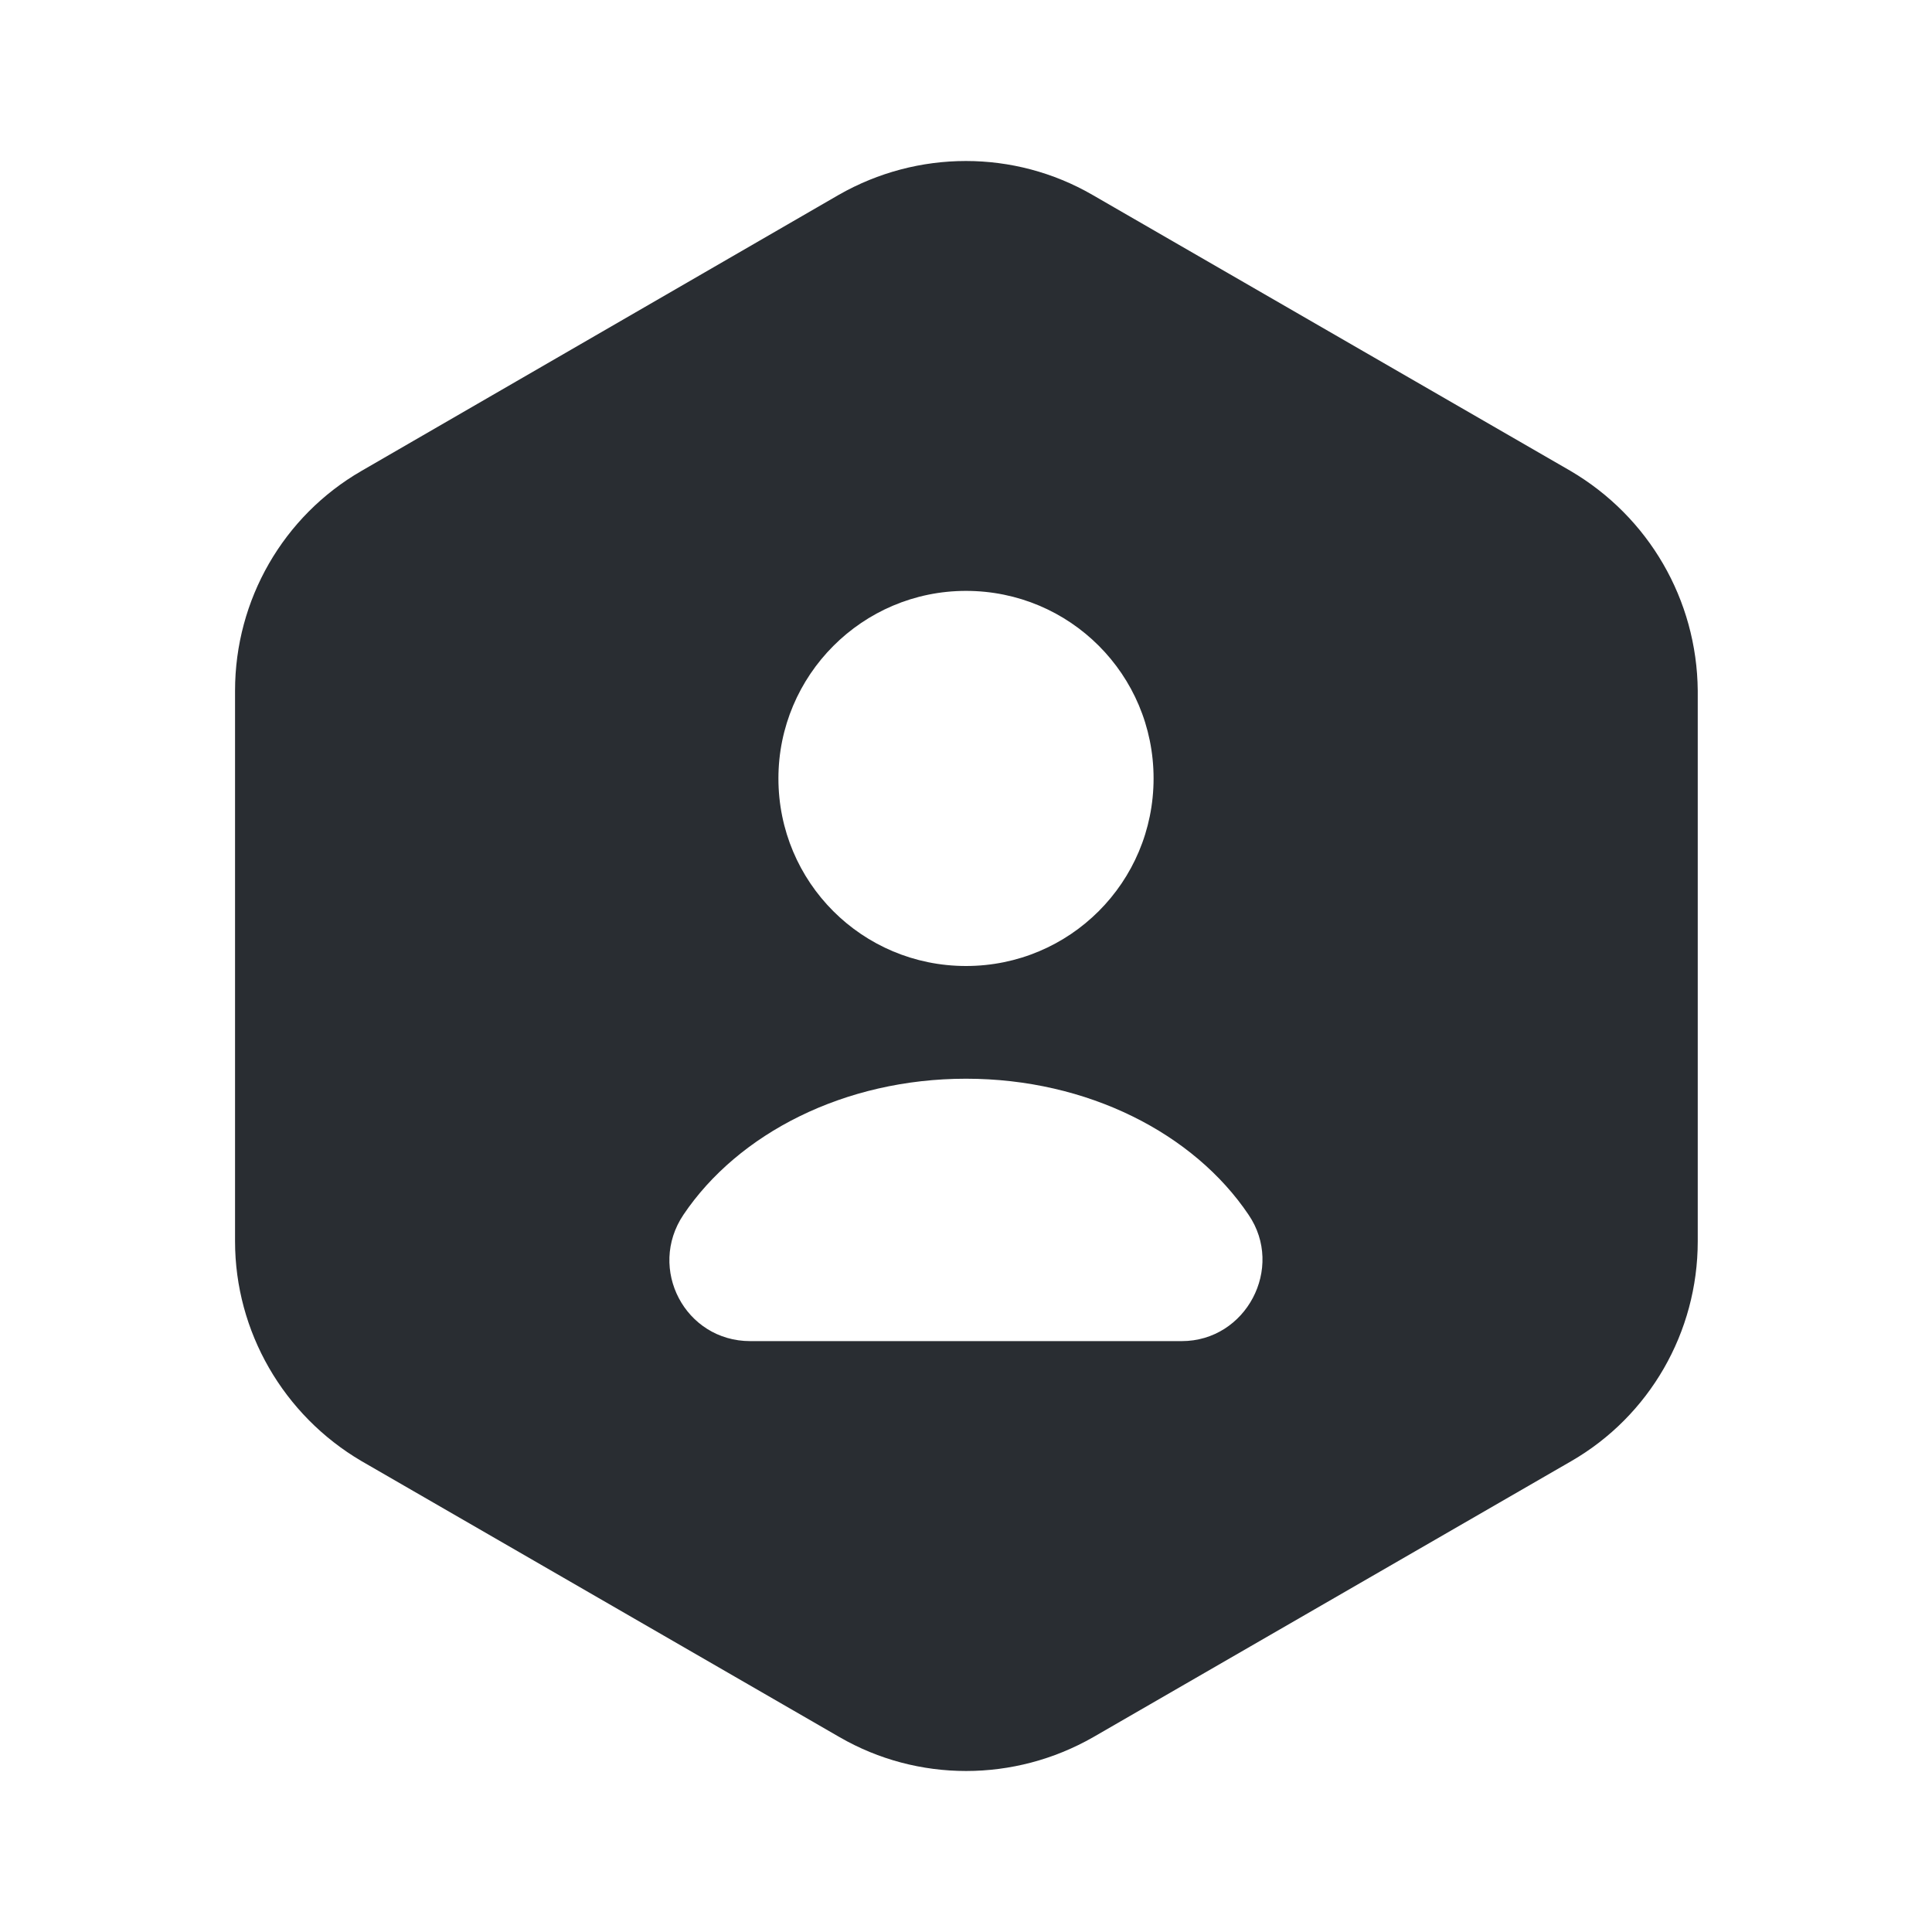 <?xml version="1.0" encoding="utf-8"?>
<svg xmlns="http://www.w3.org/2000/svg" fill="none" height="100%" overflow="visible" preserveAspectRatio="none" style="display: block;" viewBox="0 0 44 44" width="100%">
<g id="vuesax/bold/user-octagon">
<g id="vuesax/bold/user-octagon_2">
<g id="user-octagon">
<g id="Vector" opacity="0">
</g>
<path d="M35.768 10.725L24.878 4.437C23.1 3.41 20.9 3.41 19.103 4.437L8.232 10.725C6.453 11.752 5.353 13.658 5.353 15.73V28.27C5.353 30.323 6.453 32.23 8.232 33.275L19.122 39.563C20.9 40.59 23.1 40.59 24.897 39.563L35.787 33.275C37.565 32.248 38.665 30.342 38.665 28.27V15.73C38.647 13.658 37.547 11.77 35.768 10.725ZM22 13.457C24.365 13.457 26.272 15.363 26.272 17.728C26.272 20.093 24.365 22 22 22C19.635 22 17.728 20.093 17.728 17.728C17.728 15.382 19.635 13.457 22 13.457ZM26.913 30.543H17.087C15.602 30.543 14.74 28.893 15.565 27.665C16.812 25.813 19.232 24.567 22 24.567C24.768 24.567 27.188 25.813 28.435 27.665C29.26 28.875 28.38 30.543 26.913 30.543Z" fill="#292D32" id="Vector_2"/>
</g>
</g>
</g>
</svg>